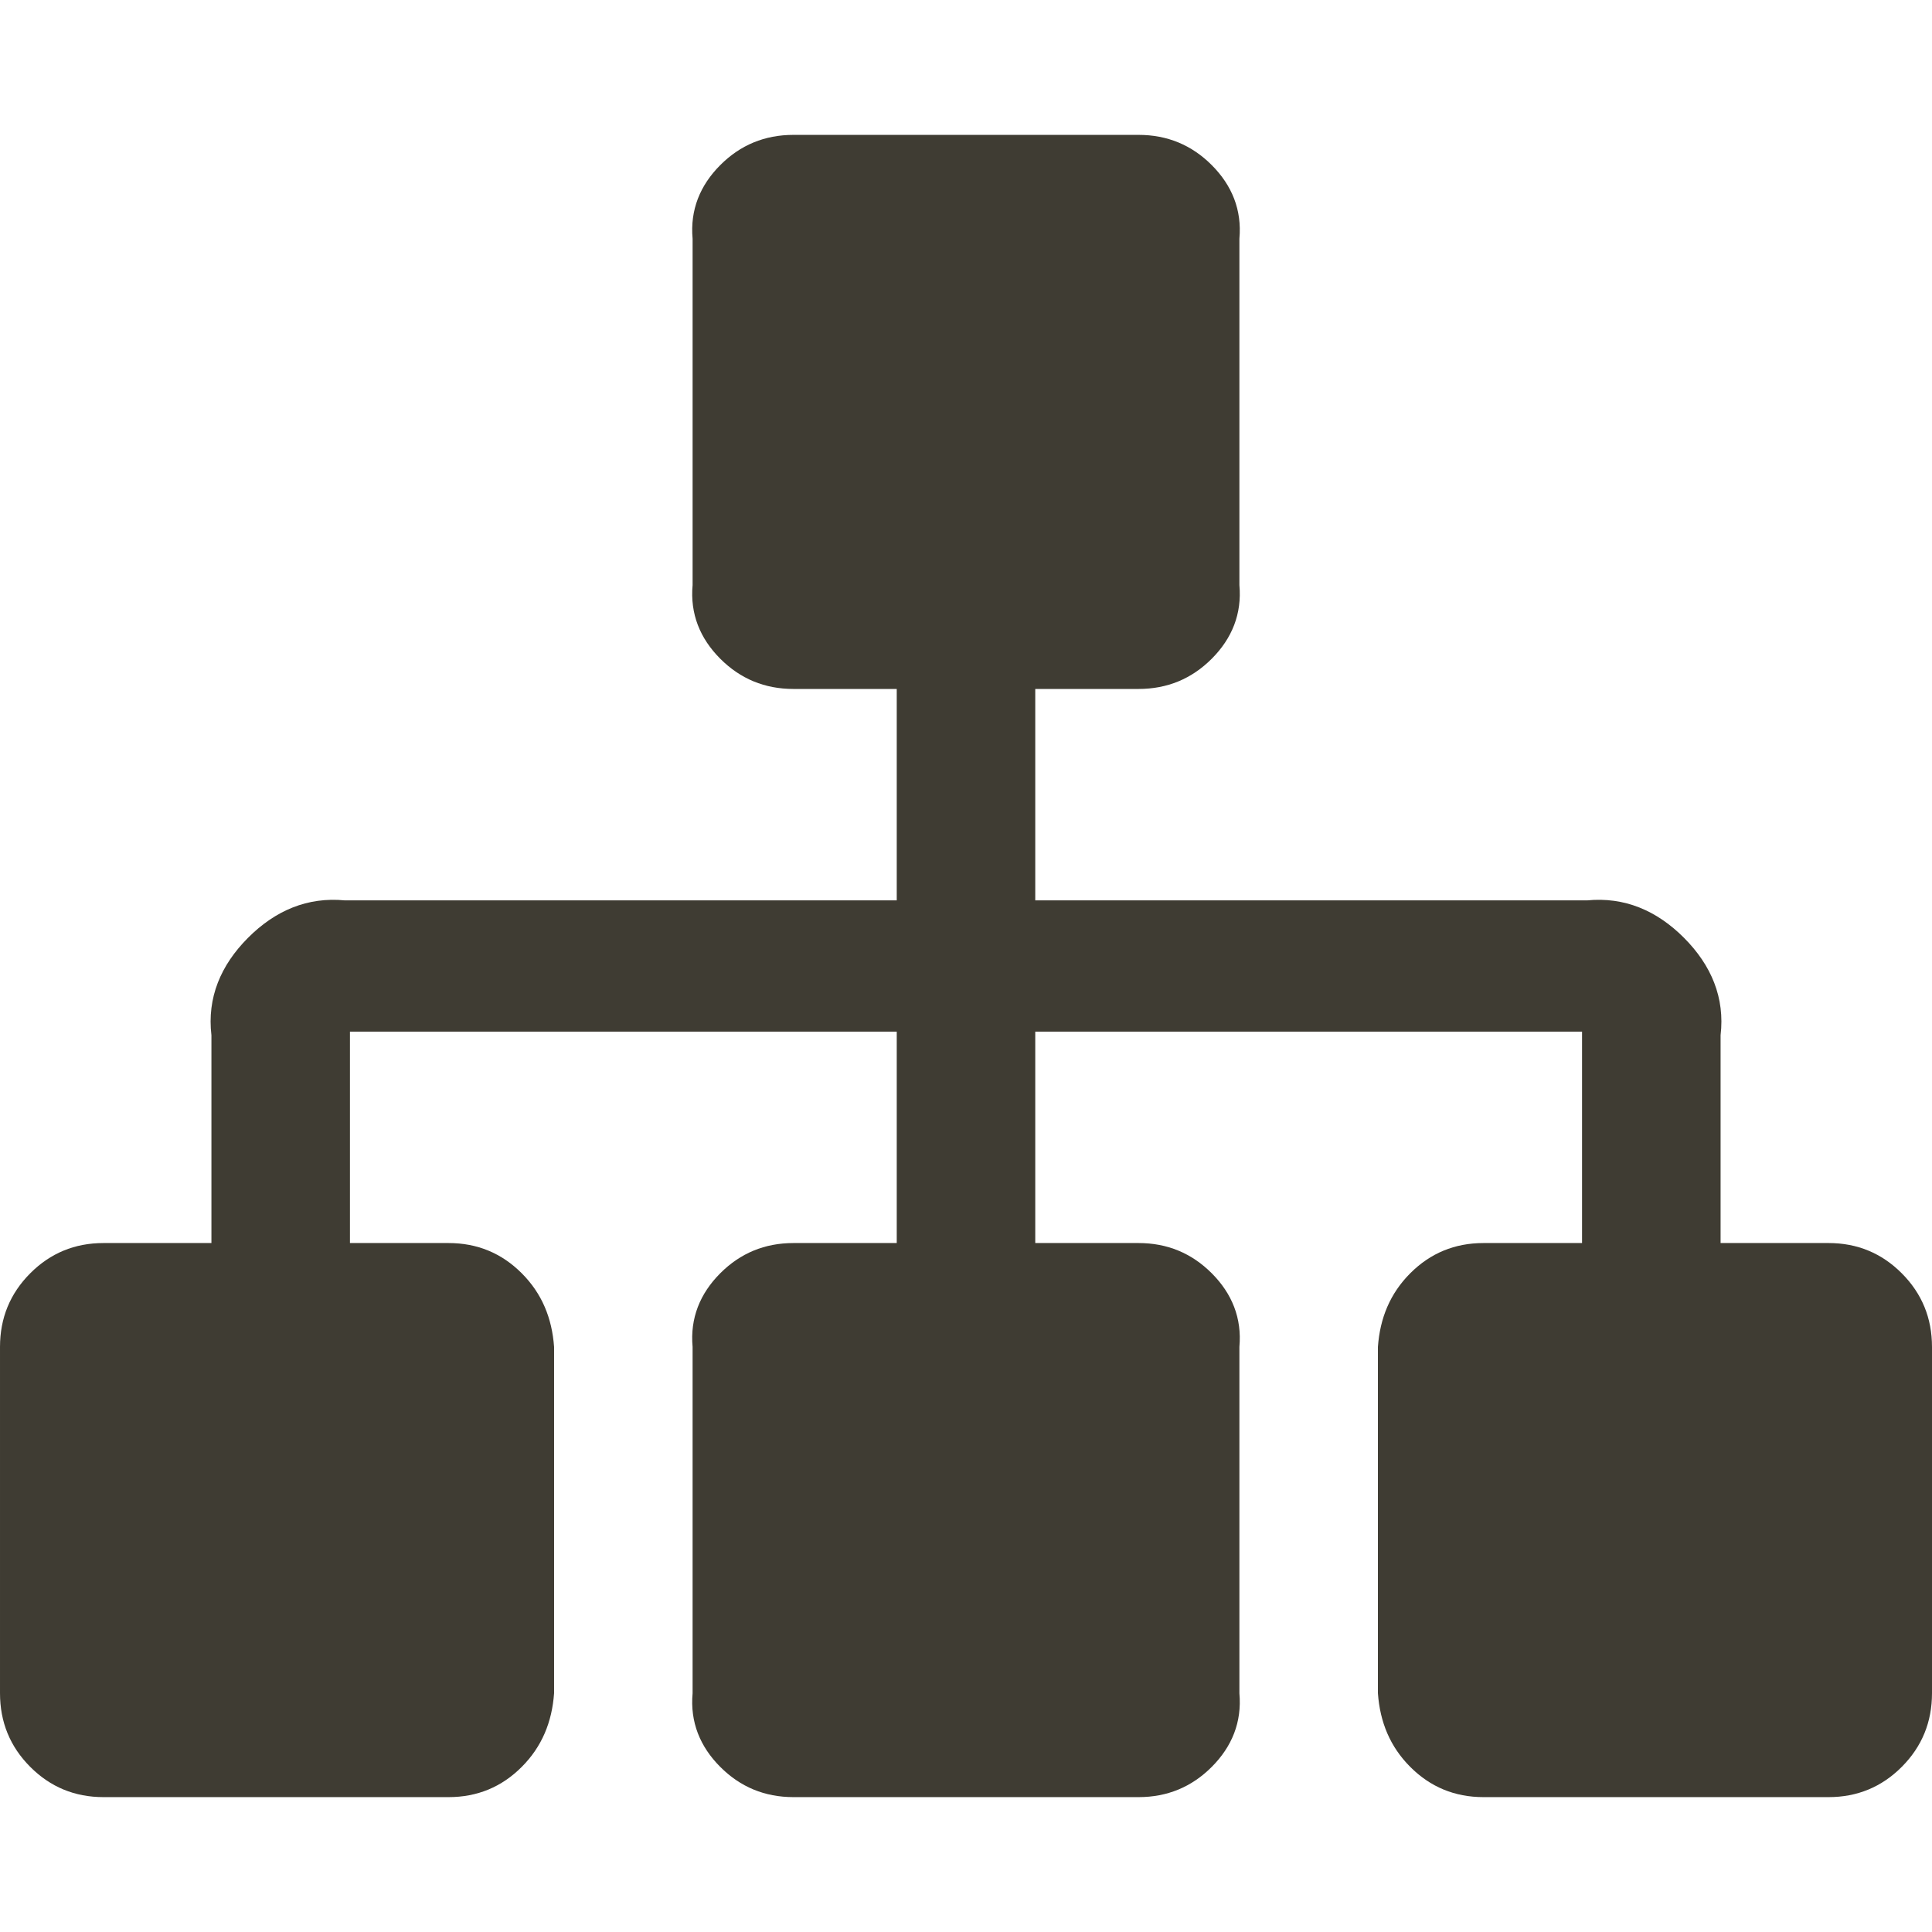 <?xml version="1.0" encoding="utf-8"?>
<!-- Generator: Adobe Illustrator 15.0.0, SVG Export Plug-In . SVG Version: 6.00 Build 0)  -->
<!DOCTYPE svg PUBLIC "-//W3C//DTD SVG 1.1//EN" "http://www.w3.org/Graphics/SVG/1.1/DTD/svg11.dtd">
<svg version="1.1" id="Capa_1" xmlns="http://www.w3.org/2000/svg" xmlns:xlink="http://www.w3.org/1999/xlink" x="0px" y="0px"
	 width="265px" height="265px" viewBox="0 0 265 265" enable-background="new 0 0 265 265" xml:space="preserve">
<g transform="matrix(1 0 0 1 -657 -175 )">
	<path fill="#3F3C33" d="M917.859,349.656c2.76,2.771,4.141,6.135,4.141,10.094v47.5c0,3.959-1.381,7.322-4.141,10.094
		c-2.76,2.772-6.112,4.156-10.055,4.156h-47.322c-3.942,0-7.295-1.385-10.057-4.156c-2.76-2.771-4.141-6.135-4.426-10.094v-47.5
		c0.285-3.959,1.666-7.322,4.426-10.094c2.762-2.771,6.113-4.156,10.057-4.156H874v-29h-75v29h14.16
		c3.943,0,7.296,1.385,10.057,4.156c2.76,2.771,4.141,6.135,3.783,10.094v47.5c0.357,3.959-1.023,7.322-3.783,10.094
		c-2.761,2.771-6.113,4.156-10.057,4.156h-47.321c-3.943,0-7.295-1.385-10.056-4.156c-2.761-2.771-4.141-6.135-3.784-10.094v-47.5
		c-0.357-3.959,1.023-7.322,3.784-10.094c2.76-2.771,6.112-4.156,10.056-4.156H780v-29h-75v29h13.518
		c3.943,0,7.295,1.385,10.056,4.156c2.761,2.771,4.141,6.135,4.426,10.094v47.5c-0.286,3.959-1.666,7.322-4.426,10.094
		c-2.76,2.772-6.113,4.156-10.056,4.156h-47.322c-3.943,0-7.295-1.385-10.056-4.156c-2.761-2.771-4.14-6.135-4.14-10.094v-47.5
		c0-3.959,1.38-7.322,4.141-10.094c2.761-2.772,6.112-4.156,10.055-4.156H686V317c-0.607-5.146,1.266-9.599,5.012-13.359
		c3.747-3.76,8.183-5.641,13.309-5.141H780v-29h-14.161c-3.943,0-7.295-1.385-10.056-4.156c-2.761-2.771-4.141-6.135-3.784-10.094
		v-47.5c-0.357-3.958,1.023-7.323,3.784-10.094c2.76-2.771,6.112-4.156,10.056-4.156h47.321c3.943,0,7.296,1.385,10.057,4.156
		c2.76,2.771,4.141,6.135,3.783,10.094v47.5c0.357,3.958-1.023,7.323-3.783,10.094c-2.761,2.771-6.113,4.156-10.057,4.156H799v29
		h75.68c5.125-0.5,9.563,1.38,13.31,5.141c3.745,3.76,5.618,8.212,5.012,13.359v28.5h14.804
		C911.747,345.5,915.1,346.885,917.859,349.656z"/>
</g>
</svg>
